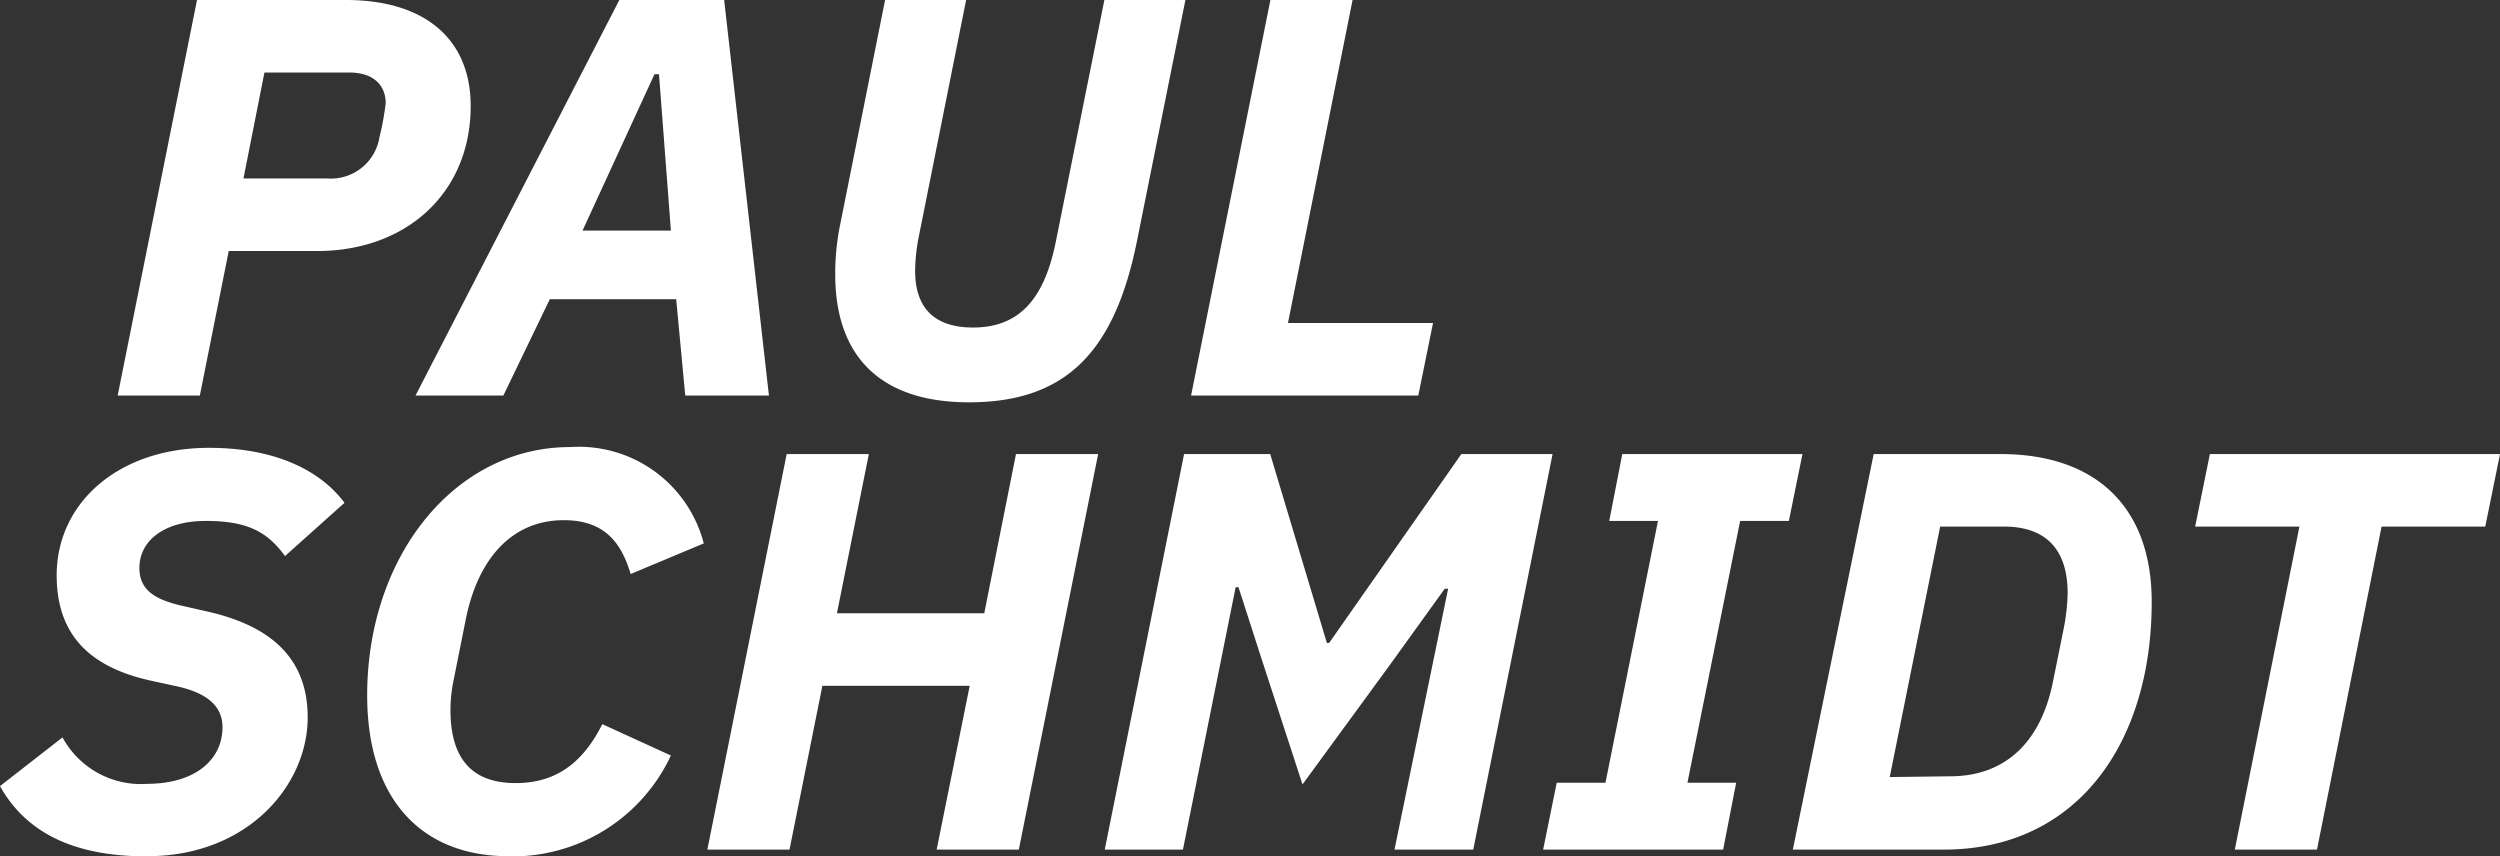 <svg id="Ebene_1" data-name="Ebene 1" xmlns="http://www.w3.org/2000/svg" viewBox="0 0 132.36 45.34"><rect x="0" y="0" width="132.36" height="45.34" fill="#333333" stroke="none"/><defs><style>.cls-1{fill:#fff;}</style></defs><title>Paul_Schmidt_Photography_Logo_Wortmarke</title><path class="cls-1" d="M650.09,541.6l.78-3.84h-7.68l3.42-17.1h-4.35l-4.2,20.94Zm-28.23-20.94-2.37,11.85a13,13,0,0,0-.27,2.67c0,4.47,2.52,6.78,7.08,6.78,5.19,0,7.74-2.73,8.91-8.61l2.55-12.69h-4.29l-2.58,12.84c-.63,3.09-2,4.5-4.38,4.5-2,0-3.06-1-3.06-3a9.86,9.86,0,0,1,.21-1.89l2.49-12.45Zm-11.34,12.21h-4.68l3.81-8.28h.24Zm5.19,8.73-2.37-20.94h-5.55L597,541.6h4.65l2.46-5.1h6.69l.48,5.1ZM589,524.5h4.5c1.32,0,1.92.72,1.92,1.62a14.16,14.16,0,0,1-.33,1.8,2.6,2.6,0,0,1-2.73,2.19h-4.47Zm-3.42,17.1,1.53-7.65h4.68c4.74,0,8.13-3.09,8.13-7.68,0-3.54-2.43-5.61-6.6-5.61h-7.89l-4.2,20.94Z" transform="translate(-575 -520.66)"/><path class="cls-1" d="M706.58,548.54l.78-3.84H692l-.78,3.84h5.52l-3.42,17.1h4.35l3.42-17.1ZM675.05,561.8l2.67-13.26h3.39c2,0,3.36,1,3.36,3.54a10.82,10.82,0,0,1-.21,1.86l-.57,2.82c-.69,3.42-2.73,5-5.43,5Zm-5.13,3.84h8c7.08,0,11-5.67,11-13.11,0-5.13-3.06-7.83-8-7.83h-6.72Zm-3.69,0,.69-3.54h-2.58l2.79-13.86h2.58l.72-3.54h-9.54l-.69,3.54h2.58L660,562.1h-2.58l-.72,3.54Zm-17.4,0H653l4.2-20.94h-4.83l-7,10h-.12l-3-10h-4.56l-4.2,20.94h4.14l2.79-13.89h.15l1.17,3.63,2.22,6.81,4.65-6.36,2.88-4h.18Zm-24.24,0h4.35l4.2-20.94h-4.35l-1.68,8.43h-7.8L621,544.7h-4.35l-4.2,20.94h4.35l1.74-8.67h7.8Zm-22.68.36a9.26,9.26,0,0,0,8.61-5.34L606.89,559c-.93,1.83-2.25,3.12-4.59,3.12s-3.45-1.32-3.45-3.87a7.62,7.62,0,0,1,.15-1.5l.66-3.3c.63-3.15,2.4-5.25,5.19-5.25,2.22,0,3.06,1.26,3.54,2.85l3.87-1.62a6.83,6.83,0,0,0-7.08-5.1c-6.09,0-10.74,5.76-10.74,13.14,0,5.64,3,8.52,7.47,8.52m-19.11,0c5.31,0,8.49-3.75,8.49-7.35,0-3.27-2.13-4.89-5.34-5.61l-1.32-.3c-1.44-.33-2.25-.84-2.25-2,0-1.47,1.35-2.49,3.51-2.49s3.24.54,4.2,1.86l3.15-2.82c-1.44-1.92-4-2.91-7.17-2.91-4.83,0-8.07,2.94-8.07,6.75,0,3.36,2,4.92,5,5.58l1.38.3c1.35.3,2.4.9,2.4,2.16,0,1.74-1.47,3-4,3a4.72,4.72,0,0,1-4.47-2.46L575,562.28c1.53,2.73,4.32,3.72,7.8,3.72" transform="translate(-575 -520.66)"/></svg>